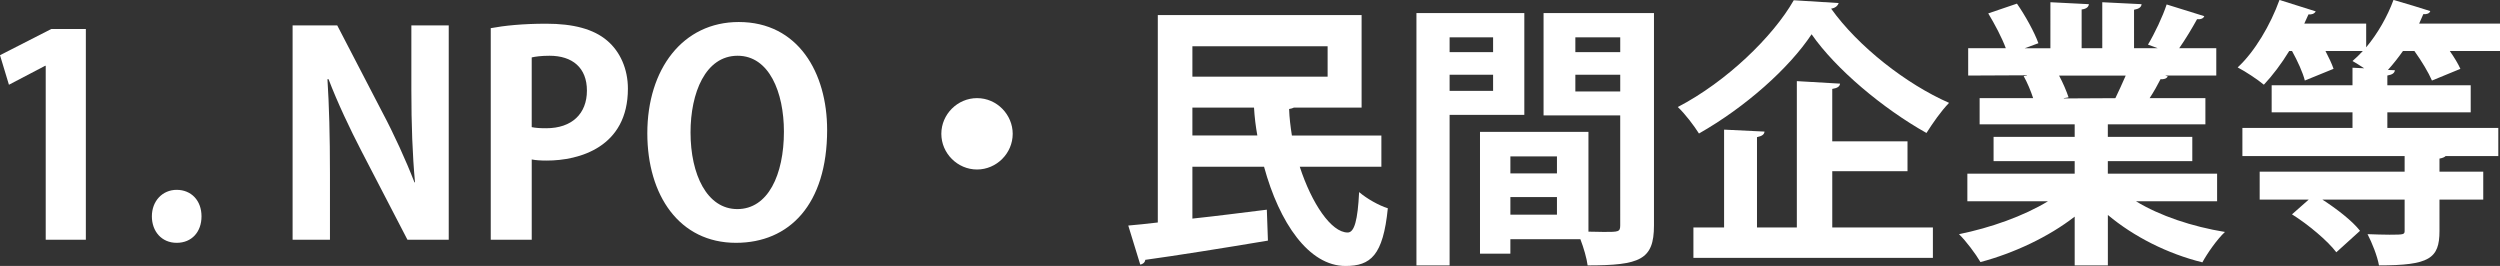 <?xml version="1.0" encoding="UTF-8"?><svg id="_レイヤー_2" xmlns="http://www.w3.org/2000/svg" viewBox="0 0 143.541 15.27"><rect x="0" y="0" width="143.541" height="15.27" fill="#333333" stroke="none"/><defs><style>.cls-1{fill:#fff;}</style></defs><g id="_レイヤー_1-2"><g><path class="cls-1" d="M2.625,13.766V3.777h-.032L.513,4.866l-.513-1.697L2.945,1.665h1.984V13.766H2.625Z"/><path class="cls-1" d="M8.72,12.421c0-.88,.608-1.521,1.425-1.521,.832,0,1.425,.608,1.425,1.521,0,.896-.561,1.521-1.425,1.521s-1.425-.656-1.425-1.521Z"/><path class="cls-1" d="M25.764,13.766h-2.369l-2.641-5.09c-.656-1.265-1.377-2.785-1.89-4.13h-.063c.096,1.521,.144,3.25,.144,5.442v3.777h-2.145V1.457h2.562l2.593,4.994c.656,1.232,1.345,2.737,1.841,4.018h.032c-.145-1.569-.209-3.313-.209-5.314V1.457h2.146V13.766Z"/><path class="cls-1" d="M28.176,1.617c.769-.144,1.825-.256,3.186-.256,1.553,0,2.721,.304,3.505,.976,.736,.625,1.185,1.617,1.185,2.753,0,3.377-2.817,4.129-4.657,4.129-.337,0-.625-.016-.865-.064v4.61h-2.353V1.617Zm2.353,5.682c.225,.048,.48,.064,.833,.064,1.473,0,2.337-.833,2.337-2.161,0-1.312-.832-2.001-2.146-2.001-.479,0-.815,.048-1.024,.096V7.299Z"/><path class="cls-1" d="M47.491,7.459c0,4.29-2.177,6.483-5.234,6.483-3.249,0-5.09-2.721-5.09-6.291,0-3.682,2.033-6.387,5.25-6.387,3.41,0,5.074,2.913,5.074,6.194Zm-7.843,.144c0,2.417,.944,4.402,2.688,4.402,1.761,0,2.674-1.969,2.674-4.45,0-2.257-.849-4.354-2.657-4.354-1.857,0-2.705,2.145-2.705,4.402Z"/><path class="cls-1" d="M58.146,7.683c0,1.121-.929,2.049-2.049,2.049s-2.049-.928-2.049-2.049,.929-2.049,2.049-2.049c1.152,0,2.049,.96,2.049,2.049Z"/><path class="cls-1" d="M79.316,9.572h-4.689c.688,2.113,1.809,3.778,2.753,3.778,.384,0,.576-.705,.656-2.321,.448,.384,1.137,.769,1.648,.929-.271,2.721-.992,3.313-2.433,3.313-2.097,0-3.794-2.465-4.674-5.698h-4.114v2.978c1.361-.144,2.85-.336,4.274-.512l.063,1.776c-2.577,.432-5.298,.865-7.043,1.104-.016,.16-.16,.256-.288,.272l-.688-2.241c.496-.048,1.072-.096,1.696-.176V.864h11.701V6.179h-3.89c-.064,.032-.16,.064-.272,.08,.016,.512,.08,1.008,.16,1.521h5.138v1.792Zm-3.089-6.915h-7.764v1.745h7.764v-1.745Zm-7.764,5.122h3.729c-.096-.528-.159-1.057-.191-1.601h-3.538v1.601Z"/><path class="cls-1" d="M87.521,6.595h-4.29V15.238h-1.904V.752h6.194V6.595Zm-1.793-4.45h-2.497v.848h2.497v-.848Zm-2.497,3.073h2.497v-.928h-2.497v.928ZM94.965,.752V12.949c0,1.969-.801,2.289-3.81,2.289-.048-.4-.225-1.008-.416-1.505h-4.019v.833h-1.744V7.571h6.227v5.73c.32,0,.624,.016,.88,.016,.849,0,.944,0,.944-.384V6.627h-4.401V.752h6.339Zm-5.57,8.227h-2.674v.977h2.674v-.977Zm-2.674,3.346h2.674v-1.009h-2.674v1.009Zm6.307-10.18h-2.577v.848h2.577v-.848Zm-2.577,3.105h2.577v-.96h-2.577v.96Z"/><path class="cls-1" d="M105.57,.176c-.064,.176-.208,.288-.433,.32,1.553,2.177,4.322,4.338,6.771,5.41-.48,.497-.929,1.153-1.297,1.729-2.513-1.409-5.218-3.682-6.595-5.667-1.297,1.953-3.793,4.178-6.467,5.698-.271-.432-.8-1.136-1.216-1.521,2.801-1.457,5.474-4.05,6.658-6.13l2.577,.16Zm-.368,9.652v3.233h5.778v1.745h-13.75v-1.745h1.761V7.443l2.321,.112c-.016,.16-.128,.256-.432,.32v5.187h2.288V4.658l2.481,.144c-.016,.16-.145,.256-.448,.304v3.009h4.321v1.713h-4.321Z"/><path class="cls-1" d="M127.301,11.557h-4.658c1.36,.833,3.233,1.457,5.106,1.761-.448,.416-1.009,1.217-1.297,1.745-2.001-.496-3.938-1.473-5.426-2.721v2.897h-1.905v-2.801c-1.504,1.168-3.489,2.097-5.41,2.609-.271-.464-.832-1.216-1.232-1.601,1.809-.368,3.714-1.04,5.106-1.889h-4.626v-1.584h6.162v-.72h-4.657v-1.393h4.657v-.72h-5.458v-1.505h3.073c-.128-.4-.336-.896-.544-1.265l.191-.032v-.016l-3.377,.016v-1.569h2.161c-.225-.608-.641-1.393-1.009-2l1.648-.561c.48,.688,1.009,1.649,1.232,2.273l-.784,.288h1.473V.128l2.209,.112c-.016,.16-.144,.272-.416,.304V2.769h1.185V.128l2.257,.112c-.016,.176-.16,.272-.433,.32V2.769h1.361l-.561-.208c.384-.64,.849-1.617,1.072-2.305l2.161,.672c-.048,.128-.192,.192-.416,.176-.272,.496-.656,1.137-1.024,1.665h2.129v1.569h-2.93l.145,.048c-.064,.128-.225,.176-.416,.16-.16,.32-.385,.72-.625,1.088h3.201v1.505h-5.602v.72h4.85v1.393h-4.85v.72h6.274v1.584Zm-5.843-5.922c.177-.368,.4-.848,.593-1.296h-3.826c.225,.416,.433,.912,.545,1.249l-.272,.048v.016l2.961-.016Z"/><path class="cls-1" d="M143.541,1.361v1.568h-2.882c.257,.368,.48,.736,.608,1.024l-1.633,.672c-.191-.448-.592-1.121-1.008-1.697h-.656c-.272,.384-.561,.752-.864,1.088l.399,.016c-.016,.16-.144,.256-.432,.304v.56h4.786v1.553h-4.786v.896h6.37v1.617h-3.024c-.064,.064-.177,.112-.353,.144v.752h2.513v1.601h-2.513v1.809c0,1.584-.593,1.969-3.474,1.969-.096-.544-.4-1.296-.656-1.793,.448,.016,.912,.032,1.265,.032,.864,0,.864-.016,.864-.256v-1.76h-4.722c.816,.528,1.713,1.216,2.161,1.792l-1.361,1.232c-.496-.656-1.601-1.584-2.545-2.177l.961-.848h-2.817v-1.601h8.323v-.896h-9.315v-1.617h6.322v-.896h-4.642v-1.553h4.642v-1.008l.672,.032c-.239-.16-.479-.304-.672-.417,.208-.176,.4-.368,.593-.576h-2.146c.192,.368,.368,.736,.465,1.024l-1.649,.672c-.111-.448-.416-1.121-.736-1.697h-.16c-.448,.736-.96,1.409-1.456,1.937-.368-.304-1.041-.752-1.505-.993,.977-.896,1.889-2.449,2.401-3.874l2.081,.656c-.08,.144-.24,.192-.417,.176l-.24,.528h3.554v1.36c.656-.784,1.217-1.761,1.568-2.721,.816,.24,1.473,.432,2.113,.64-.048,.144-.208,.192-.4,.176l-.24,.544h4.643Z"/></g></g></svg>